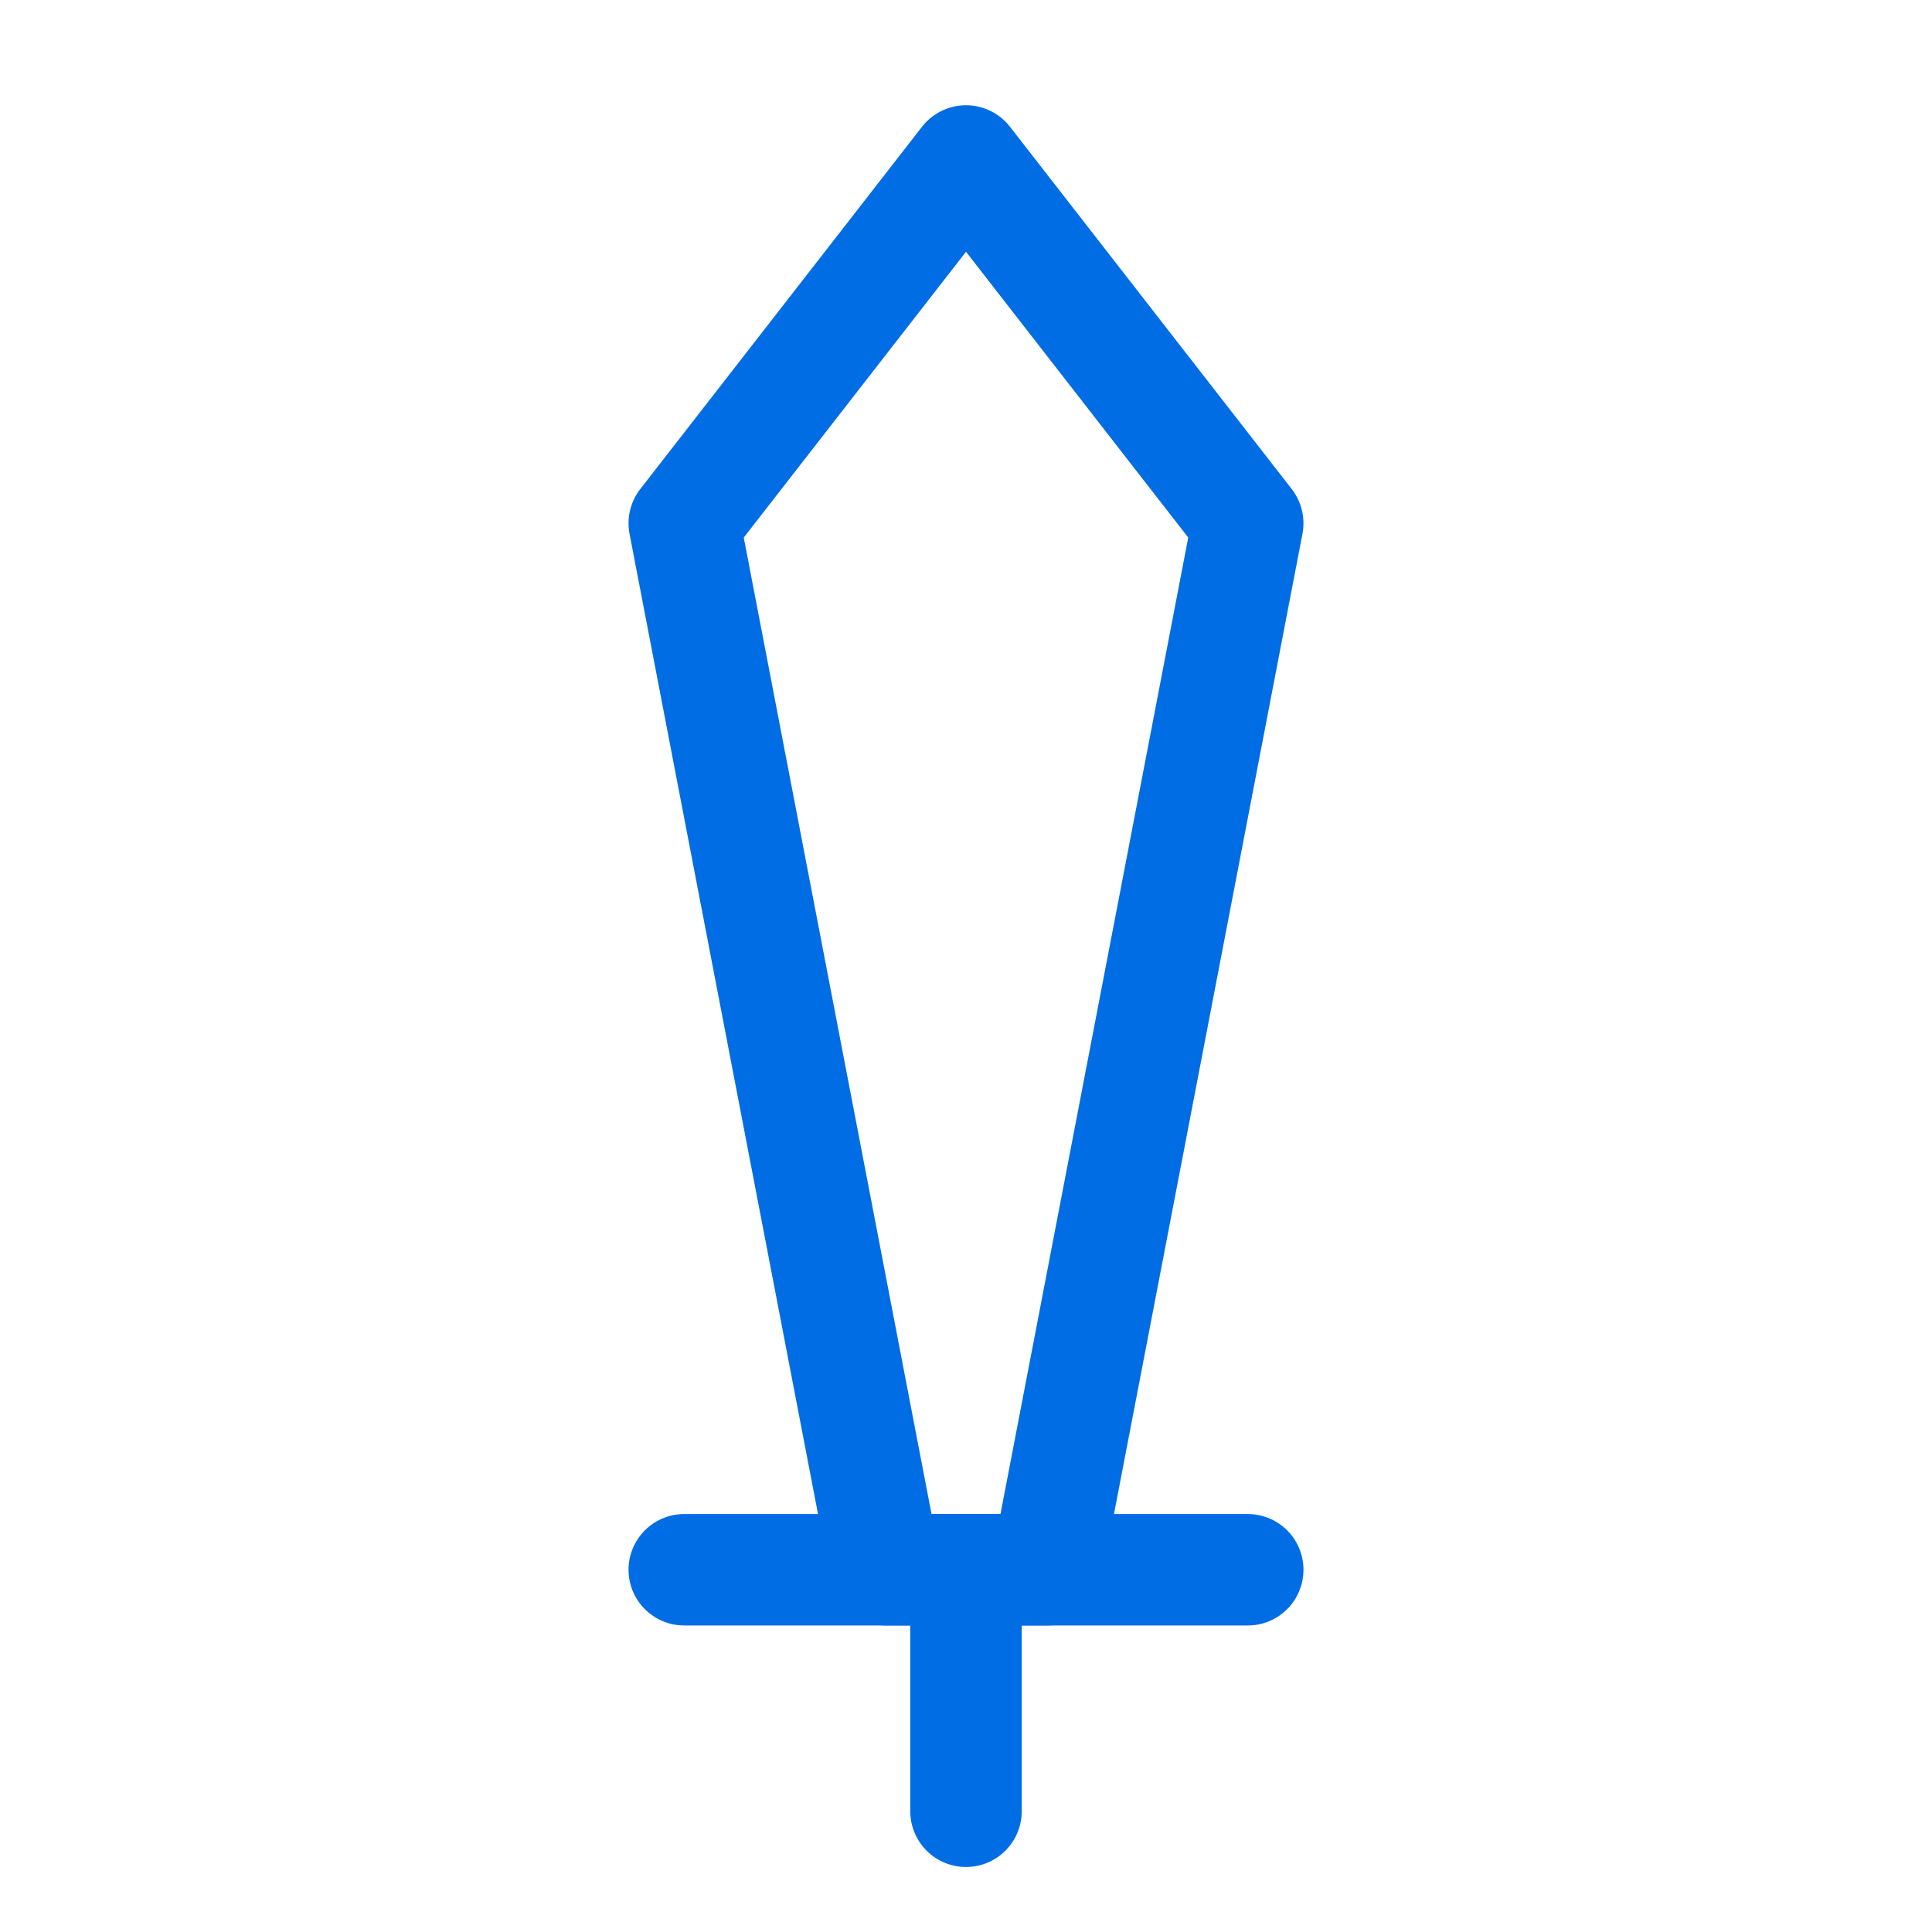 <svg xmlns="http://www.w3.org/2000/svg" fill="none" viewBox="0 0 52 52" height="52" width="52">
<path stroke-linejoin="round" stroke-linecap="round" stroke-width="3" stroke="#006DE5" d="M18.417 14.084L26 4.333L33.583 14.084L28.167 42.25H23.833L18.417 14.084Z"></path>
<path stroke-linejoin="round" stroke-linecap="round" stroke-width="3" stroke="#006DE5" d="M18.417 42.25H33.583"></path>
<path stroke-linejoin="round" stroke-linecap="round" stroke-width="3" stroke="#006DE5" d="M26 42.25V48.75"></path>
</svg>
